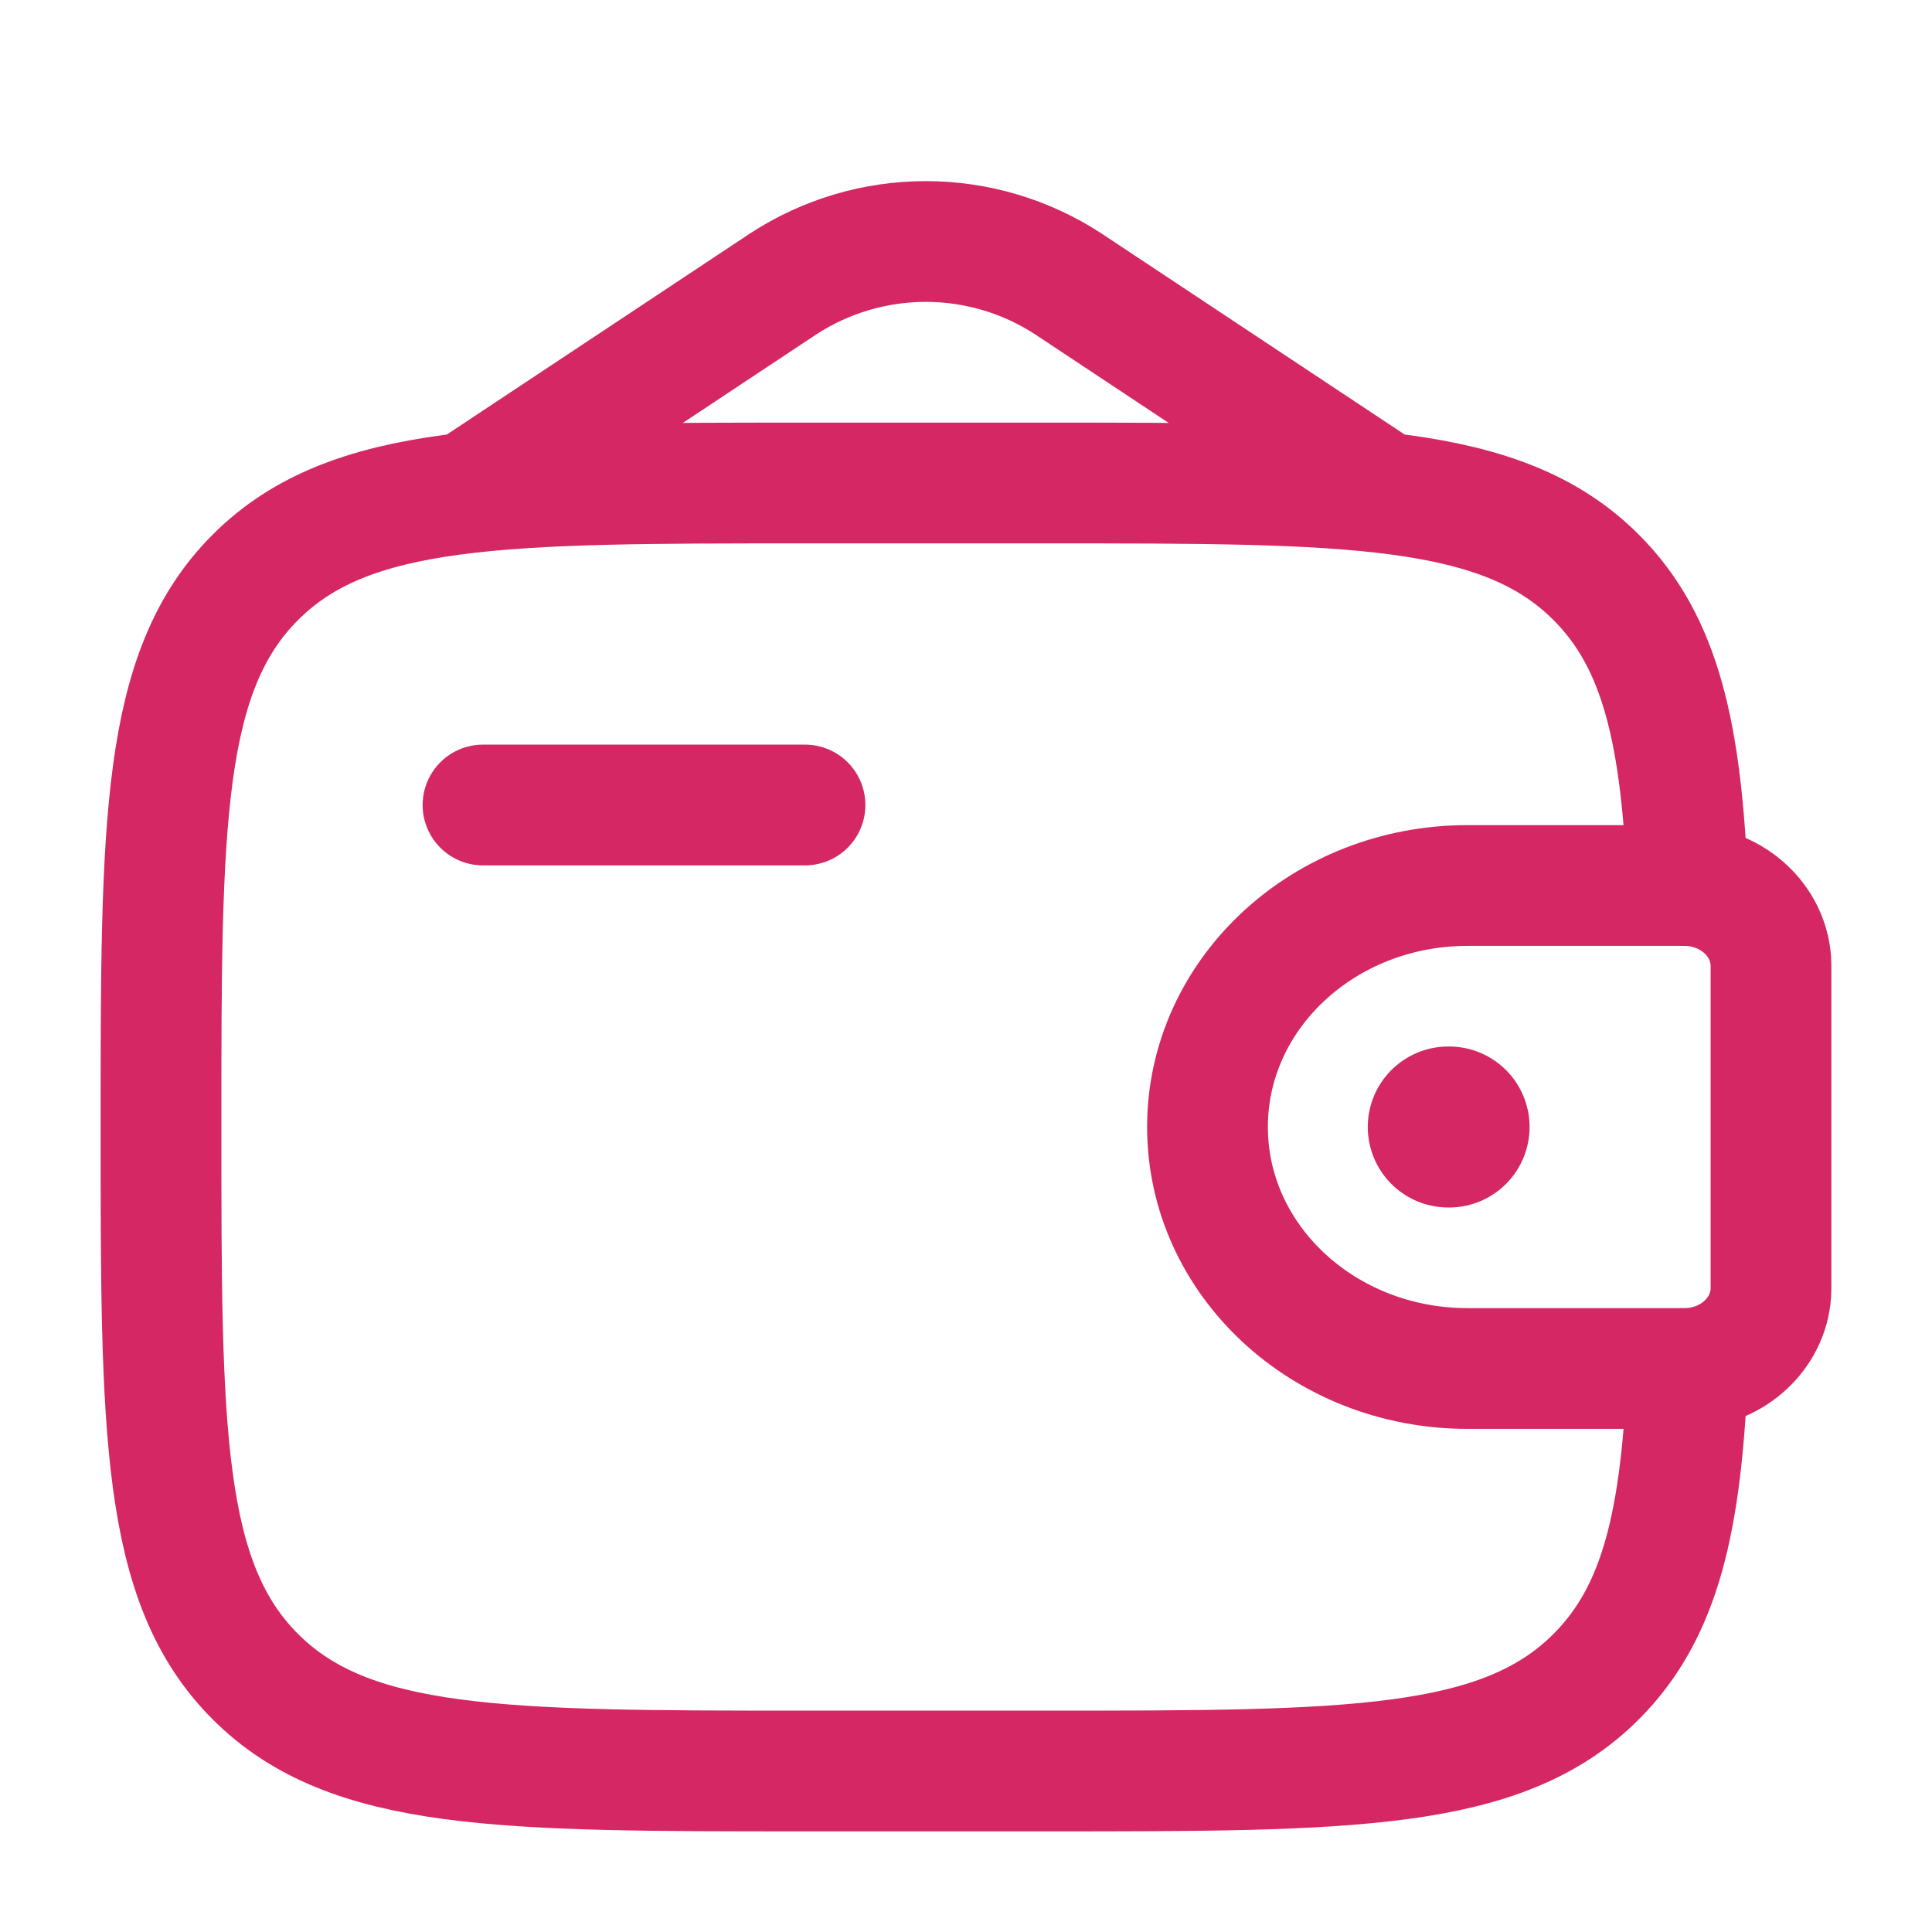 <?xml version="1.0" encoding="UTF-8"?> <svg xmlns="http://www.w3.org/2000/svg" width="24" height="24" viewBox="0 0 24 24" fill="none"><path d="M6 10H10" stroke="#D42764" stroke-width="1.5" stroke-linecap="round" stroke-linejoin="round"></path><path d="M20.833 11H18.231C16.446 11 15 12.343 15 14C15 15.657 16.447 17 18.23 17H20.833C20.917 17 20.958 17 20.993 16.998C21.533 16.965 21.963 16.566 21.998 16.065C22 16.033 22 15.994 22 15.917V12.083C22 12.006 22 11.967 21.998 11.935C21.962 11.434 21.533 11.035 20.993 11.002C20.958 11 20.917 11 20.833 11Z" stroke="#D42764" stroke-width="1.5"></path><path d="M20.965 11C20.887 9.128 20.637 7.98 19.828 7.172C18.657 6 16.771 6 13 6H10C6.229 6 4.343 6 3.172 7.172C2.001 8.344 2 10.229 2 14C2 17.771 2 19.657 3.172 20.828C4.344 21.999 6.229 22 10 22H13C16.771 22 18.657 22 19.828 20.828C20.637 20.02 20.888 18.872 20.965 17" stroke="#D42764" stroke-width="1.5"></path><path d="M6 6L9.735 3.523C10.26 3.182 10.873 3 11.5 3C12.127 3 12.74 3.182 13.265 3.523L17 6" stroke="#D42764" stroke-width="1.5" stroke-linecap="round"></path><path d="M17.991 14H18.001" stroke="#D42764" stroke-width="2" stroke-linecap="round" stroke-linejoin="round"></path></svg> 